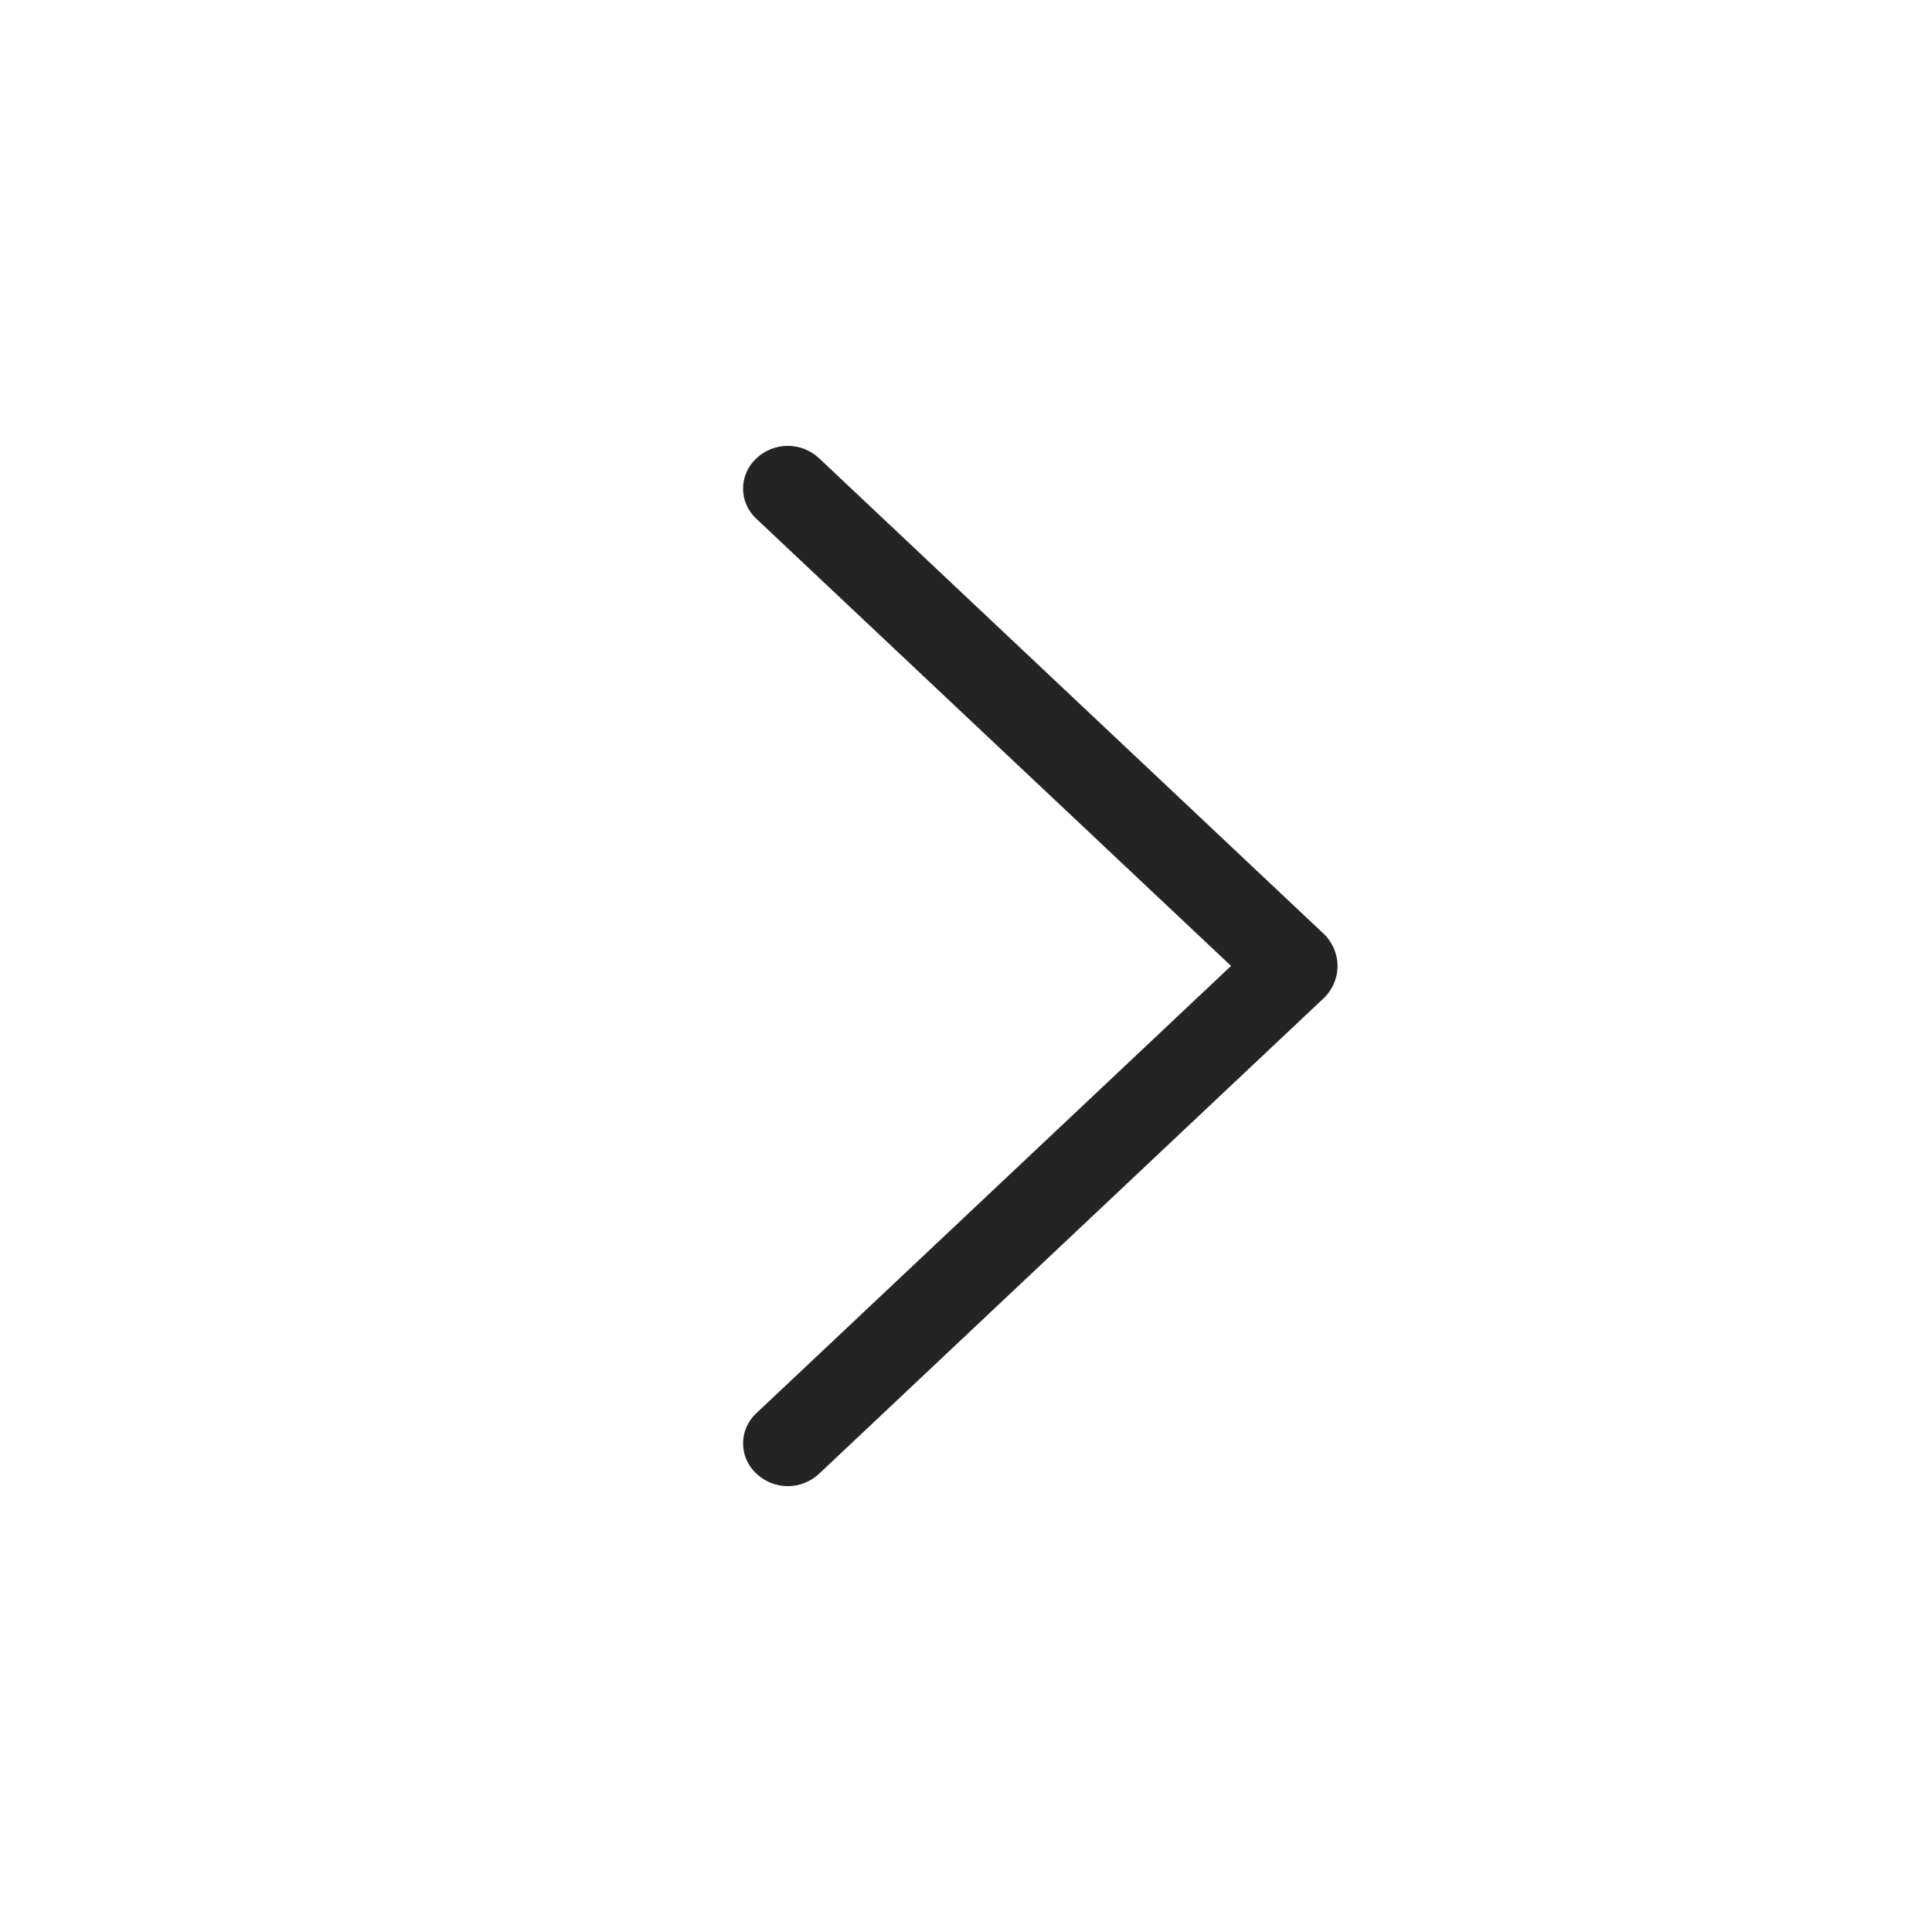 <?xml version="1.0" encoding="UTF-8"?> <svg xmlns="http://www.w3.org/2000/svg" width="26" height="26" viewBox="0 0 26 26" fill="none"><path d="M17.811 13.436L11.022 19.834C10.909 19.94 10.758 20 10.602 20C10.445 20 10.295 19.94 10.182 19.834L10.174 19.826C10.119 19.775 10.075 19.712 10.045 19.643C10.015 19.574 10 19.5 10 19.425C10 19.349 10.015 19.275 10.045 19.206C10.075 19.137 10.119 19.075 10.174 19.023L16.567 12.999L10.174 6.977C10.119 6.925 10.075 6.863 10.045 6.794C10.015 6.725 10 6.651 10 6.575C10 6.5 10.015 6.426 10.045 6.357C10.075 6.288 10.119 6.225 10.174 6.174L10.182 6.166C10.295 6.06 10.445 6 10.602 6C10.758 6 10.909 6.06 11.022 6.166L17.811 12.564C17.871 12.62 17.918 12.688 17.951 12.763C17.983 12.838 18 12.918 18 13C18 13.082 17.983 13.162 17.951 13.237C17.918 13.312 17.871 13.38 17.811 13.436Z" fill="#242424"></path></svg> 